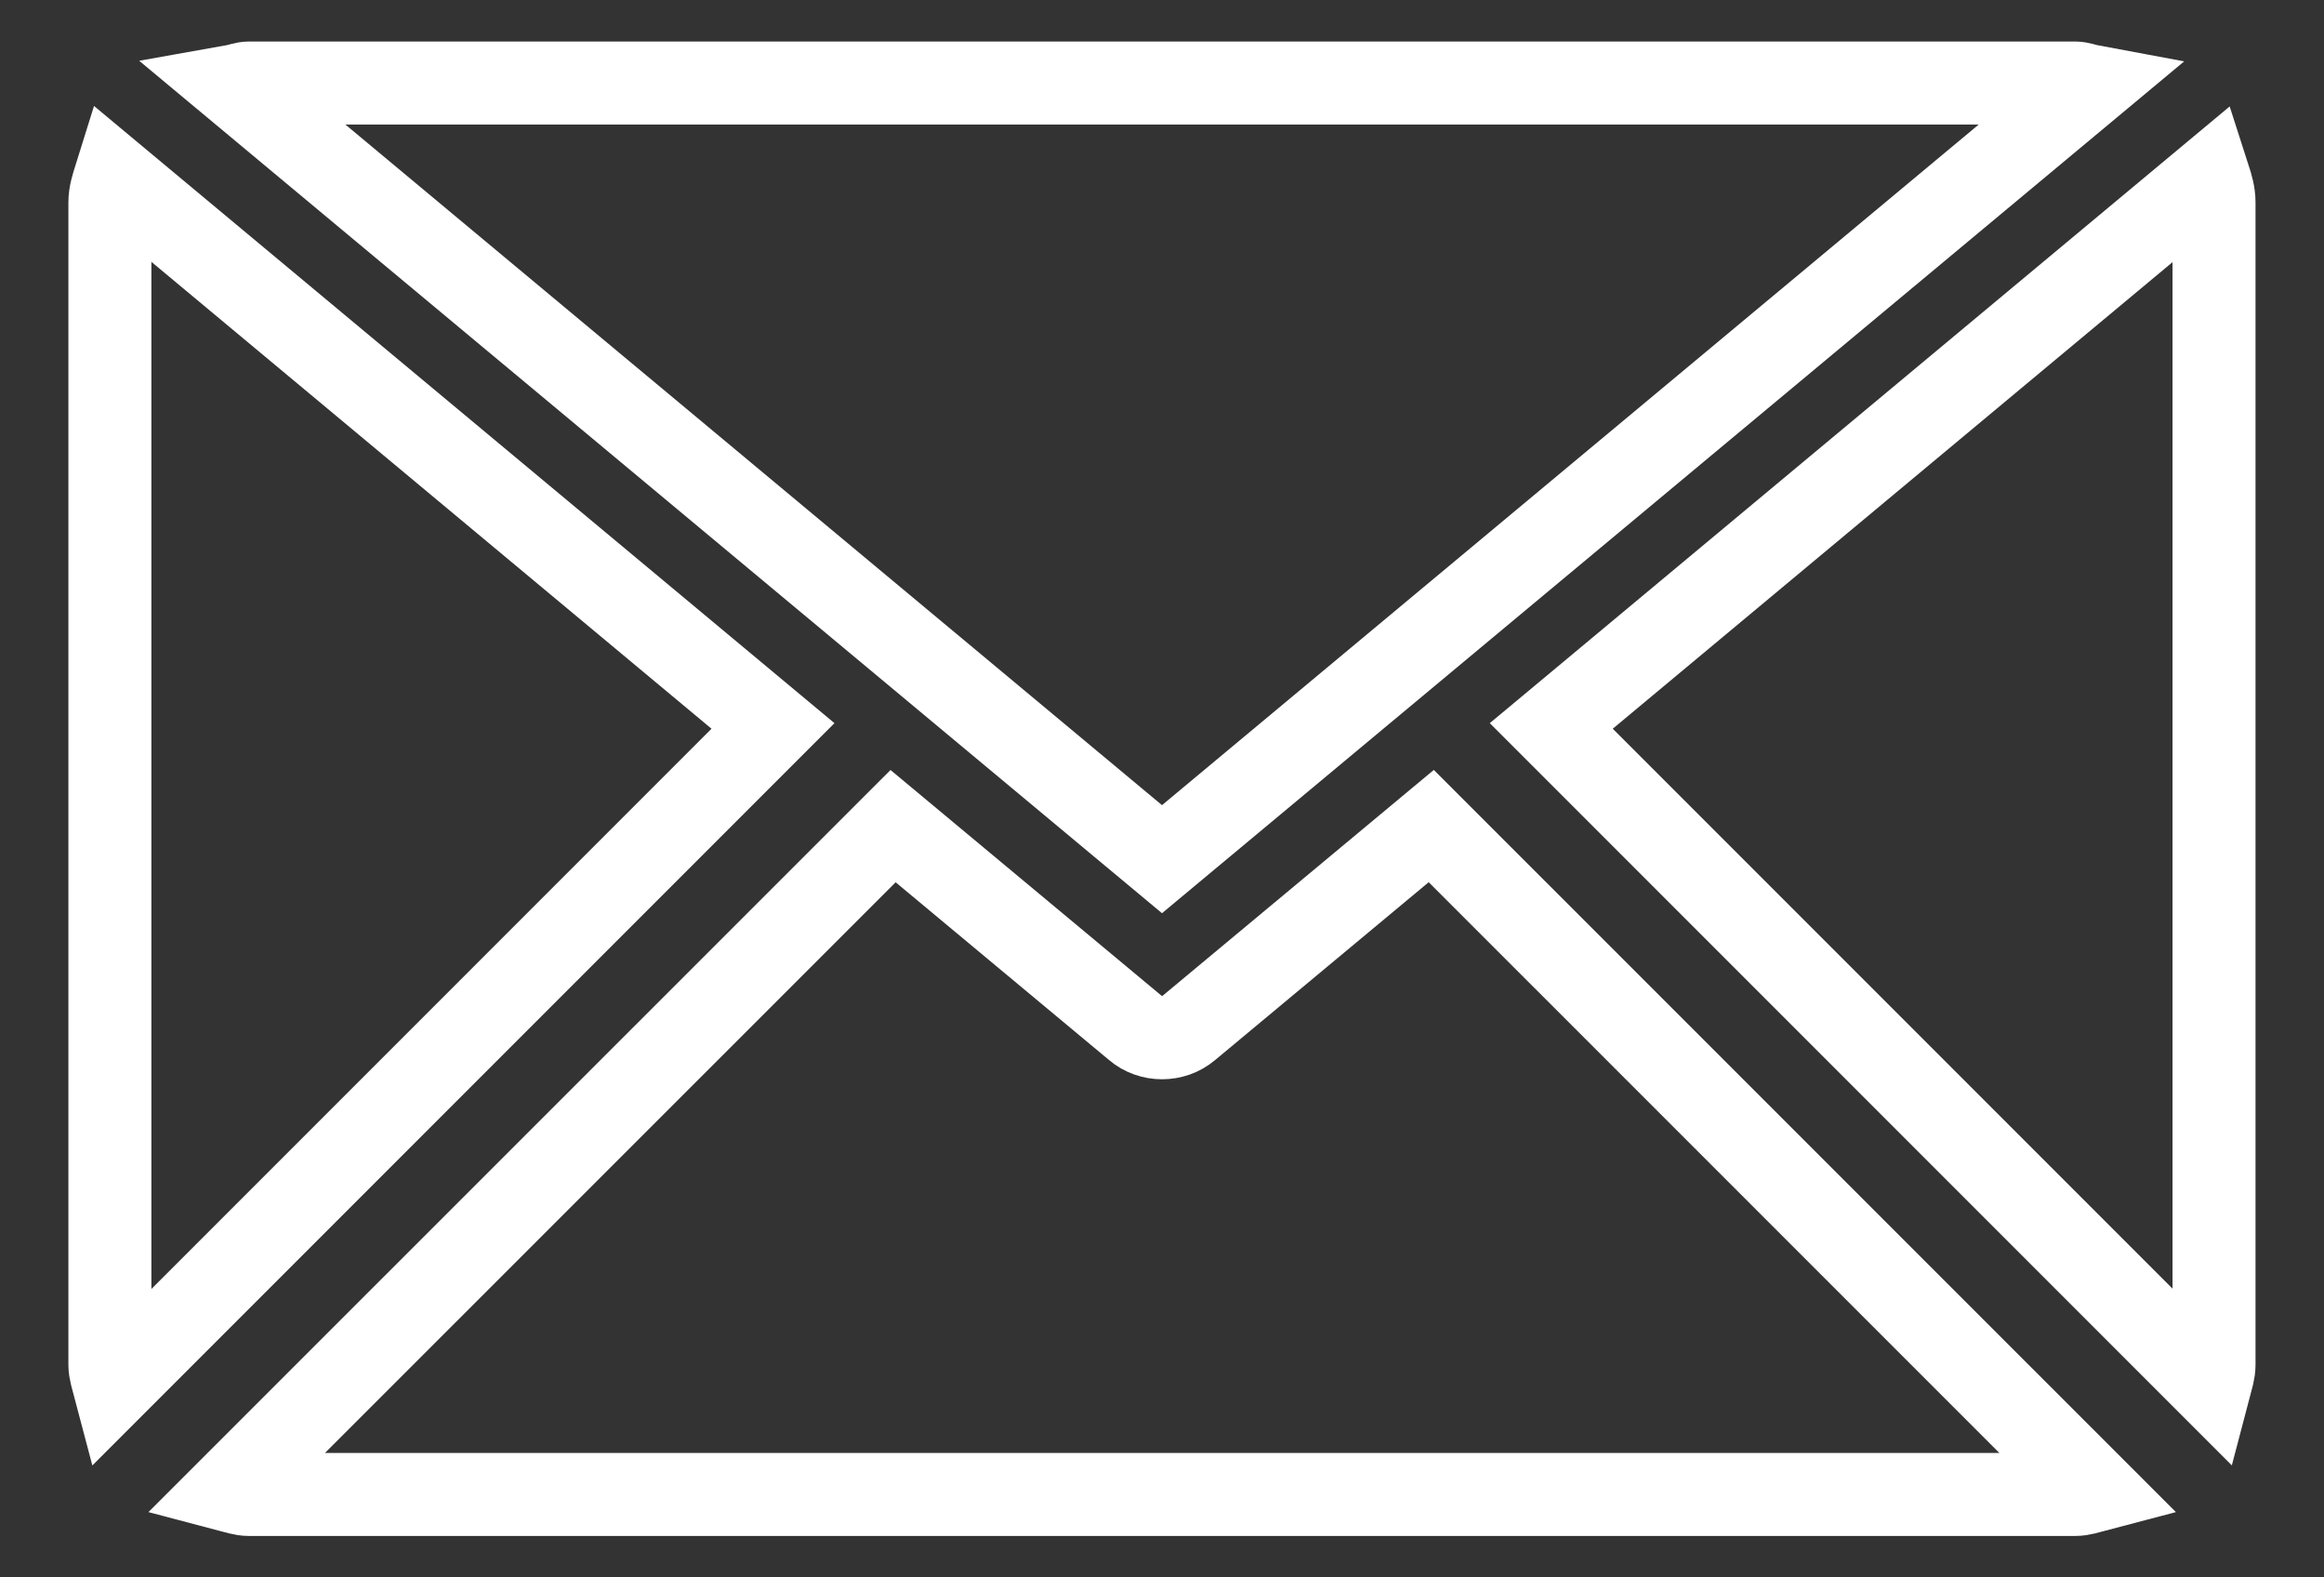 <?xml version="1.0" encoding="utf-8"?>
<!-- Generator: Adobe Illustrator 14.0.0, SVG Export Plug-In  -->
<!DOCTYPE svg PUBLIC "-//W3C//DTD SVG 1.1//EN" "http://www.w3.org/Graphics/SVG/1.1/DTD/svg11.dtd">
<svg version="1.1"
	 xmlns="http://www.w3.org/2000/svg" xmlns:xlink="http://www.w3.org/1999/xlink" xmlns:a="http://ns.adobe.com/AdobeSVGViewerExtensions/3.0/"
	 x="0px" y="0px" width="28px" height="19px" viewBox="-0.824 -0.5 28 19" enable-background="new -0.824 -0.5 28 19"
	 xml:space="preserve">
<rect x="-0.824" y="-0.5" width="28" height="19" fill="#333333" stroke="none"/>
<defs>
</defs>
<path fill="none" stroke="#FFFFFF" d="M13.176,9.849l11.178-9.313C24.295,0.525,24.24,0.5,24.176,0.5h-22
	c-0.061,0-0.115,0.025-0.177,0.036L13.176,9.849z"/>
<path fill="none" stroke="#FFFFFF" d="M25.851,1.938c0-0.105-0.029-0.202-0.06-0.298l-7.925,6.604l7.937,7.937
	c0.021-0.08,0.048-0.157,0.048-0.243V1.938z"/>
<path fill="none" stroke="#FFFFFF" d="M0.563,1.639C0.533,1.735,0.5,1.831,0.5,1.938v14c0,0.087,0.03,0.164,0.051,0.244l7.938-7.938
	L0.563,1.639z"/>
<path fill="none" stroke="#FFFFFF" d="M16.42,9.45l-2.925,2.435C13.403,11.963,13.29,12,13.176,12c-0.113,0-0.228-0.038-0.318-0.116
	L9.936,9.451l-8.002,8c0.08,0.021,0.158,0.05,0.242,0.05h22c0.088,0,0.166-0.029,0.246-0.05L16.42,9.45z"/>
</svg>
